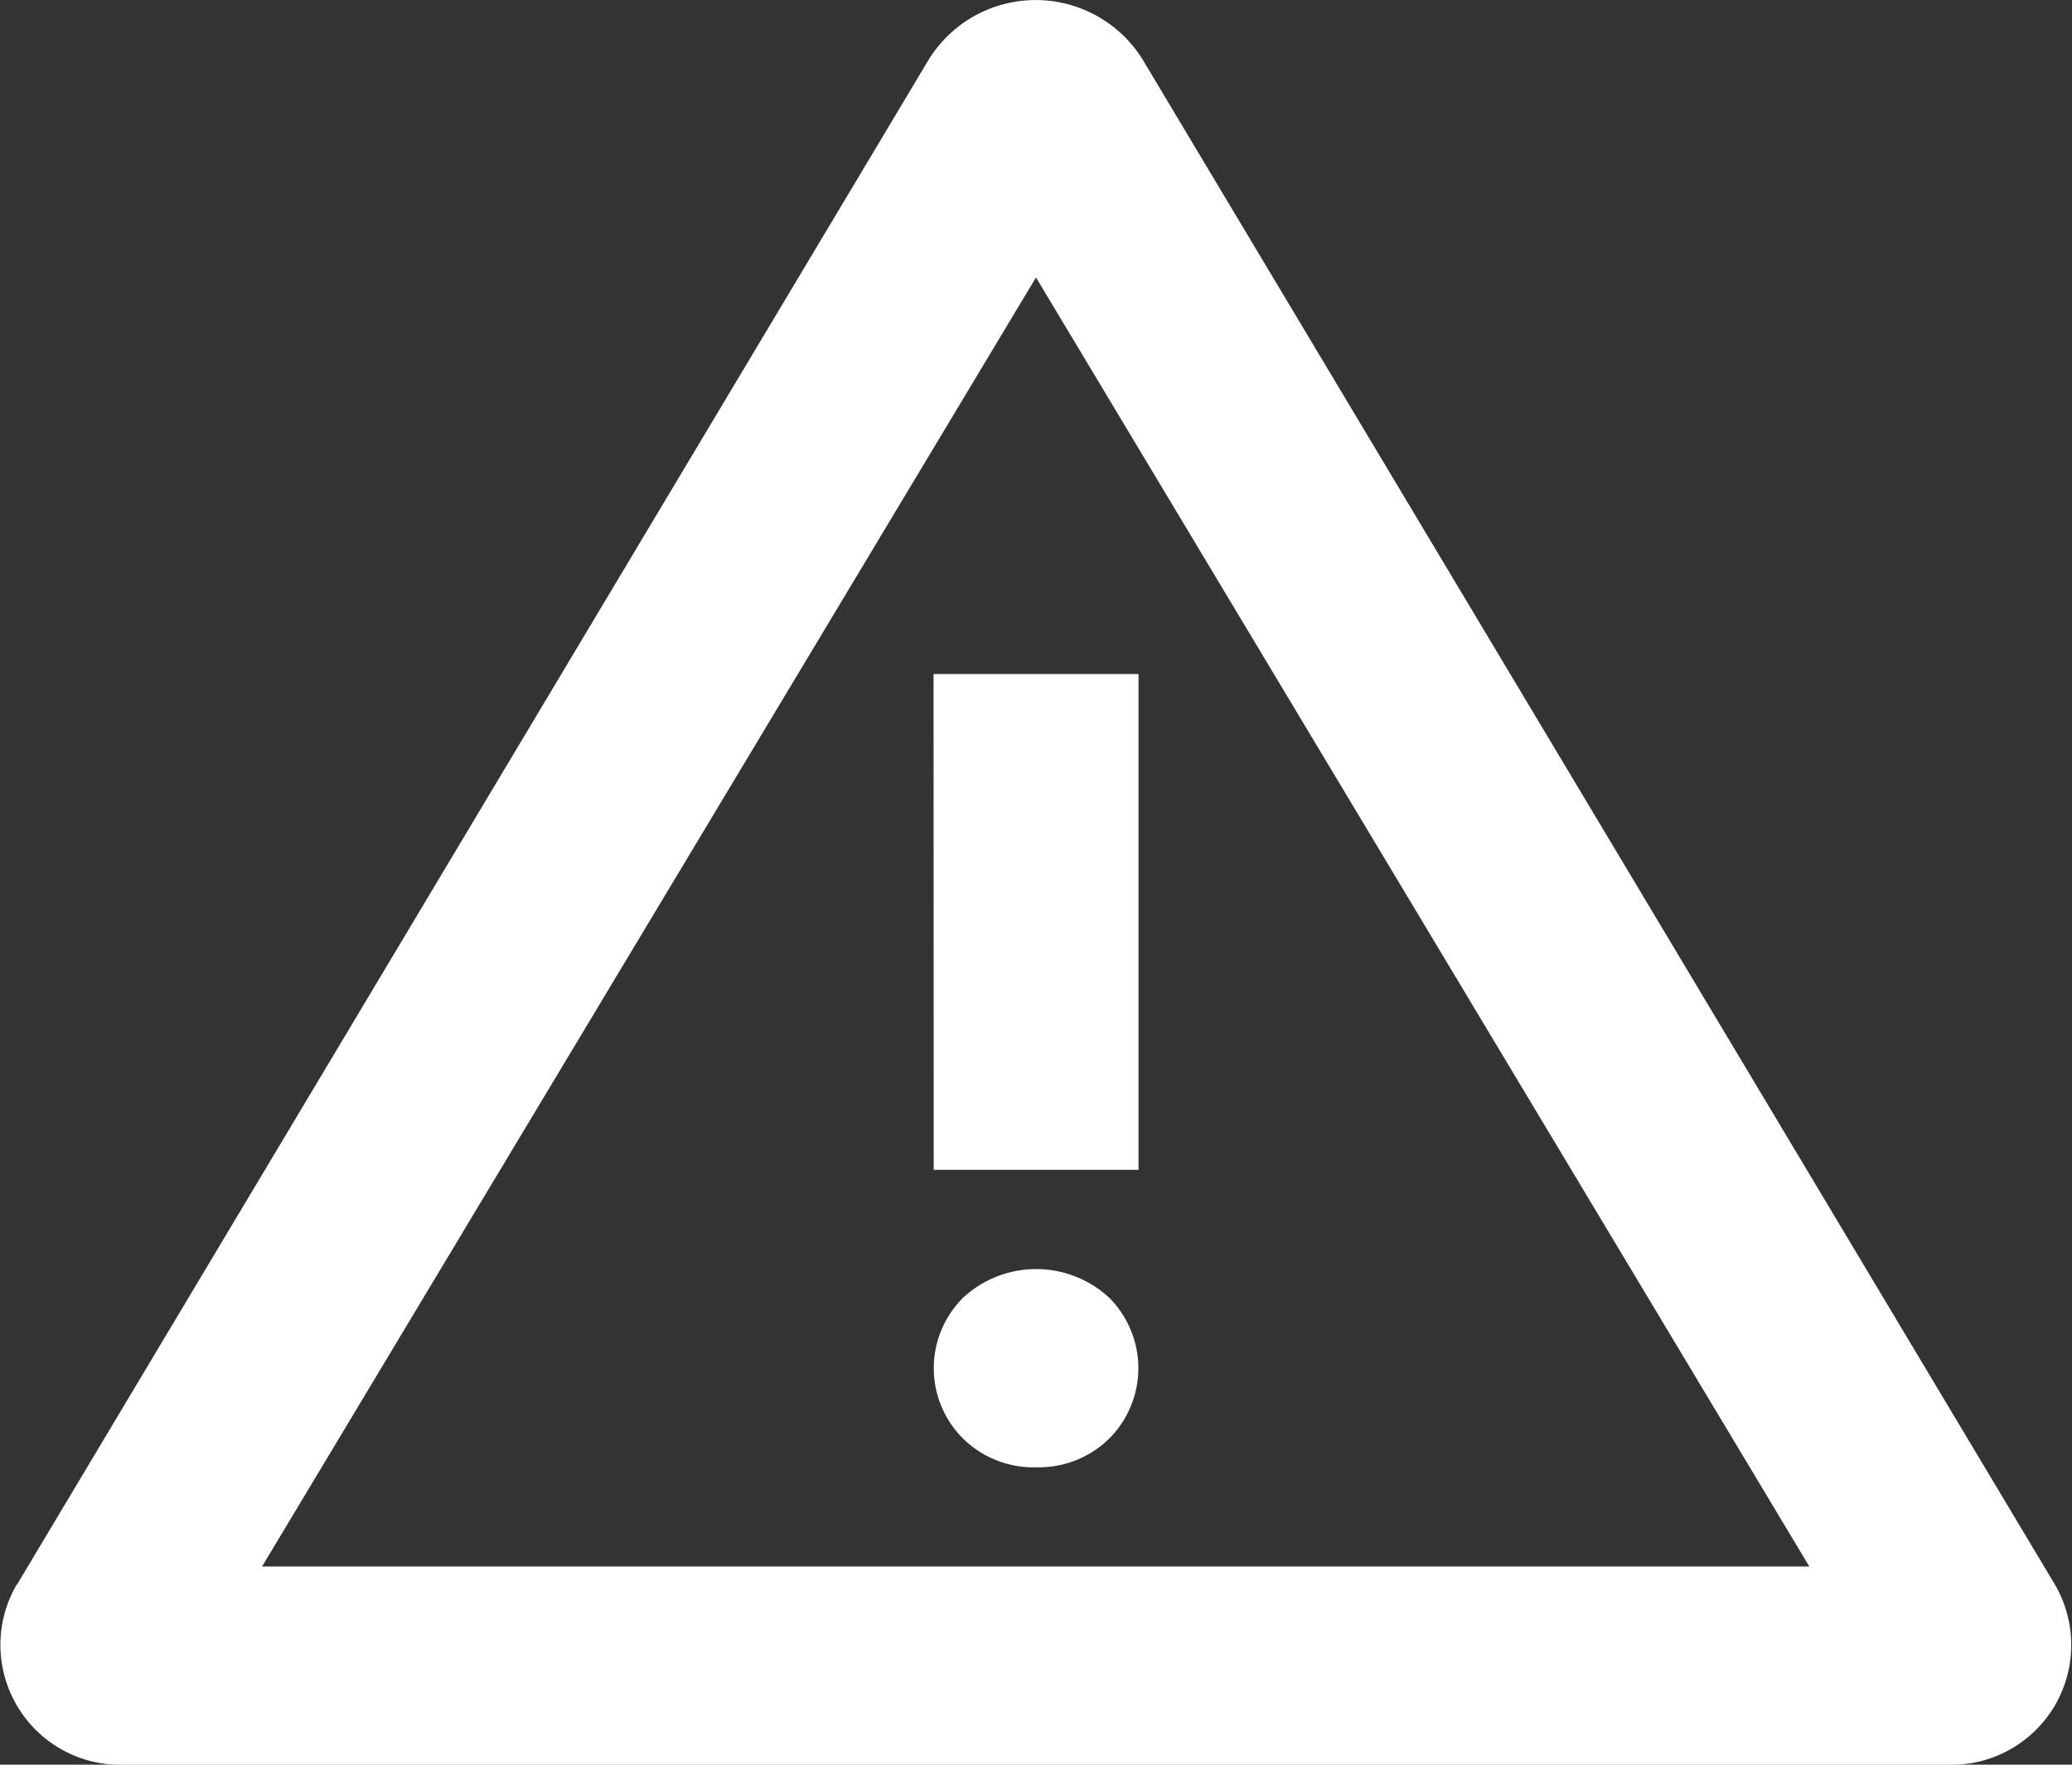 <svg xmlns="http://www.w3.org/2000/svg" width="27" height="23"><rect width="100%" height="100%" fill="#333333" stroke="none"/><defs><clipPath id="a"><path fill="none" d="M0 0h27v23H0z"/></clipPath></defs><g clip-path="url(#a)"><path d="M.219 20.657L12.1.78a1.64 1.64 0 012.792 0L26.78 20.657a1.562 1.562 0 01-1.396 2.344H1.615a1.563 1.563 0 01-1.4-2.344m3.2-.24h20.162L13.5 3.616zM13.5 19.124a1.313 1.313 0 00.952-.372 1.3 1.3 0 000-1.84 1.4 1.4 0 00-1.9 0 1.294 1.294 0 000 1.84 1.31 1.31 0 00.95.372m-1.335-3.877h2.669V8.785h-2.671z" fill="#fff"/></g></svg>